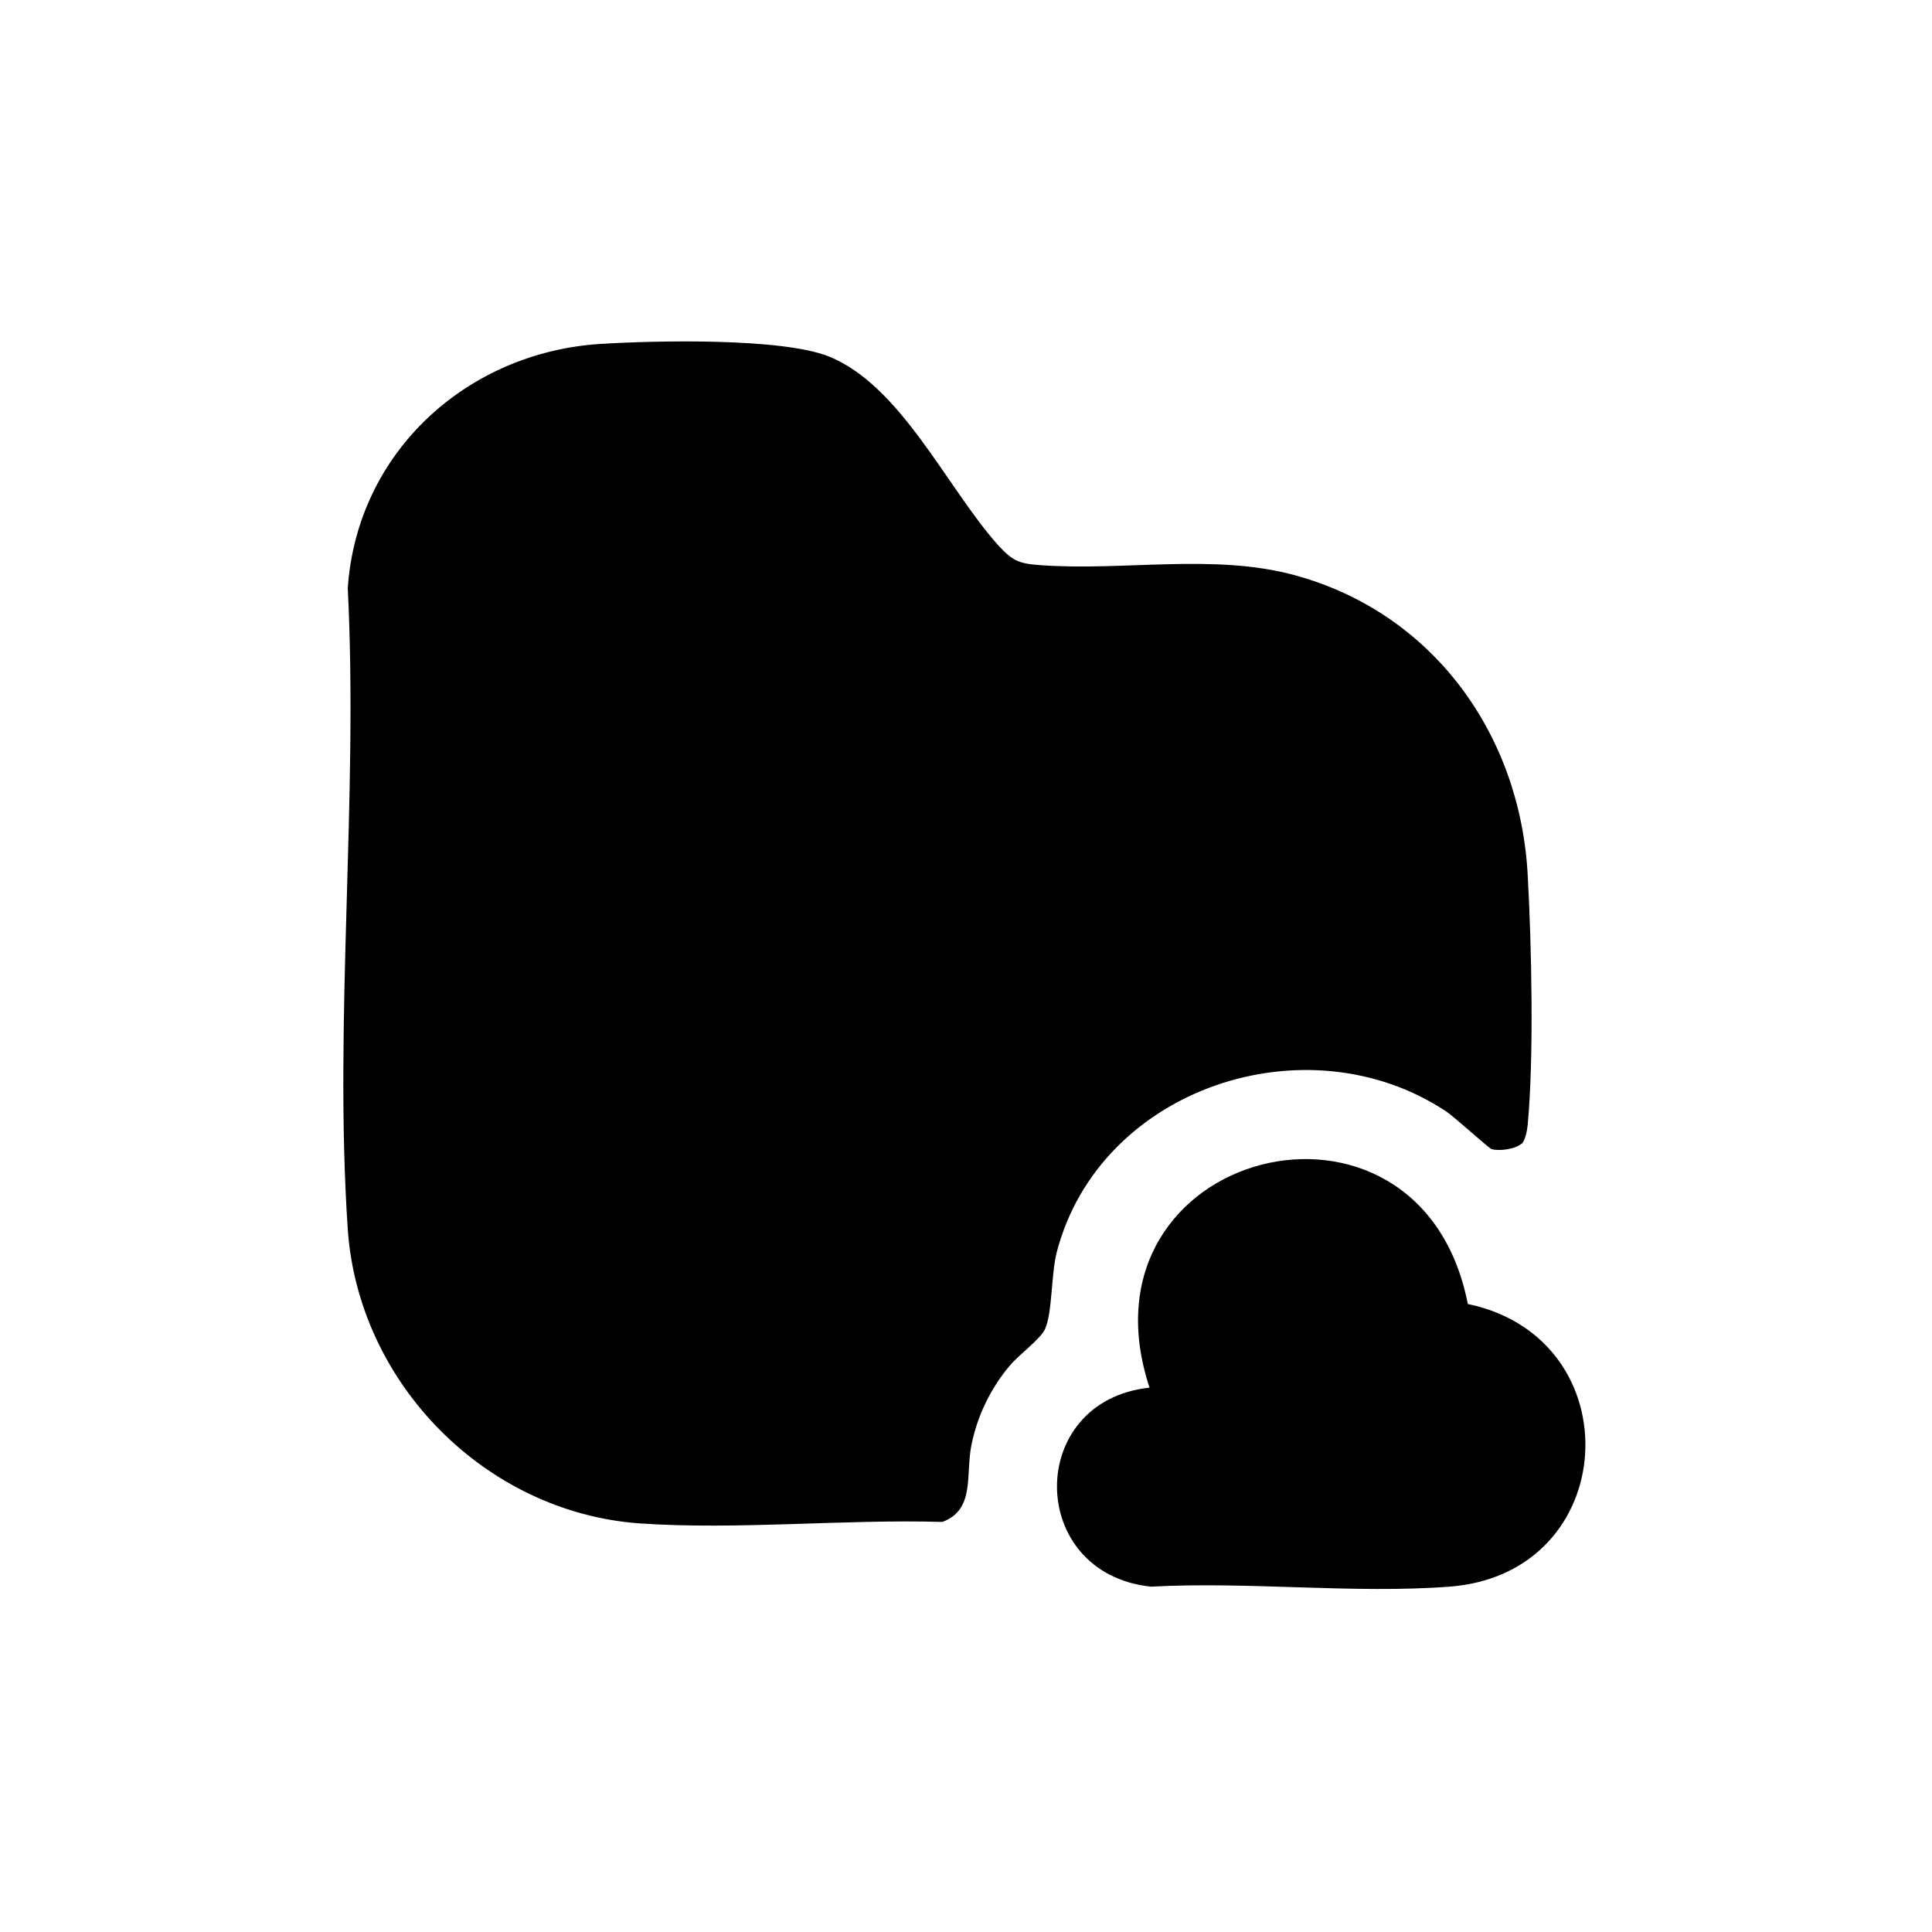 <?xml version="1.0" encoding="UTF-8"?>
<svg id="Layer_1" xmlns="http://www.w3.org/2000/svg" version="1.1" viewBox="0 0 40 40">
  <!-- Generator: Adobe Illustrator 29.8.2, SVG Export Plug-In . SVG Version: 2.1.1 Build 3)  -->
  <path d="M31.51,23.67c-.12.12-.47.17-.63.12-.06-.02-.76-.66-.94-.78-2.88-1.91-7.17-.49-8.06,2.91-.12.47-.09,1.24-.24,1.59-.09.21-.56.55-.73.76-.4.47-.68,1.05-.8,1.66s.08,1.33-.6,1.58c-2.04-.06-4.24.17-6.27.03-3.19-.23-5.82-2.9-6.04-6.09-.29-4.31.22-8.93,0-13.27.19-2.82,2.47-4.89,5.24-5.06,1.12-.07,3.74-.13,4.72.26,1.49.6,2.44,2.71,3.49,3.89.3.33.43.4.88.43,1.72.13,3.6-.25,5.28.21,2.86.78,4.67,3.3,4.82,6.22.08,1.44.13,3.75,0,5.15-.01.12-.05.33-.13.41Z"/>
  <path d="M30.4,27c3.41.72,3.17,5.58-.39,5.85-1.99.15-4.16-.11-6.18,0-2.58-.27-2.6-3.85-.03-4.12-1.63-4.94,5.6-6.79,6.59-1.73Z"/>
</svg>